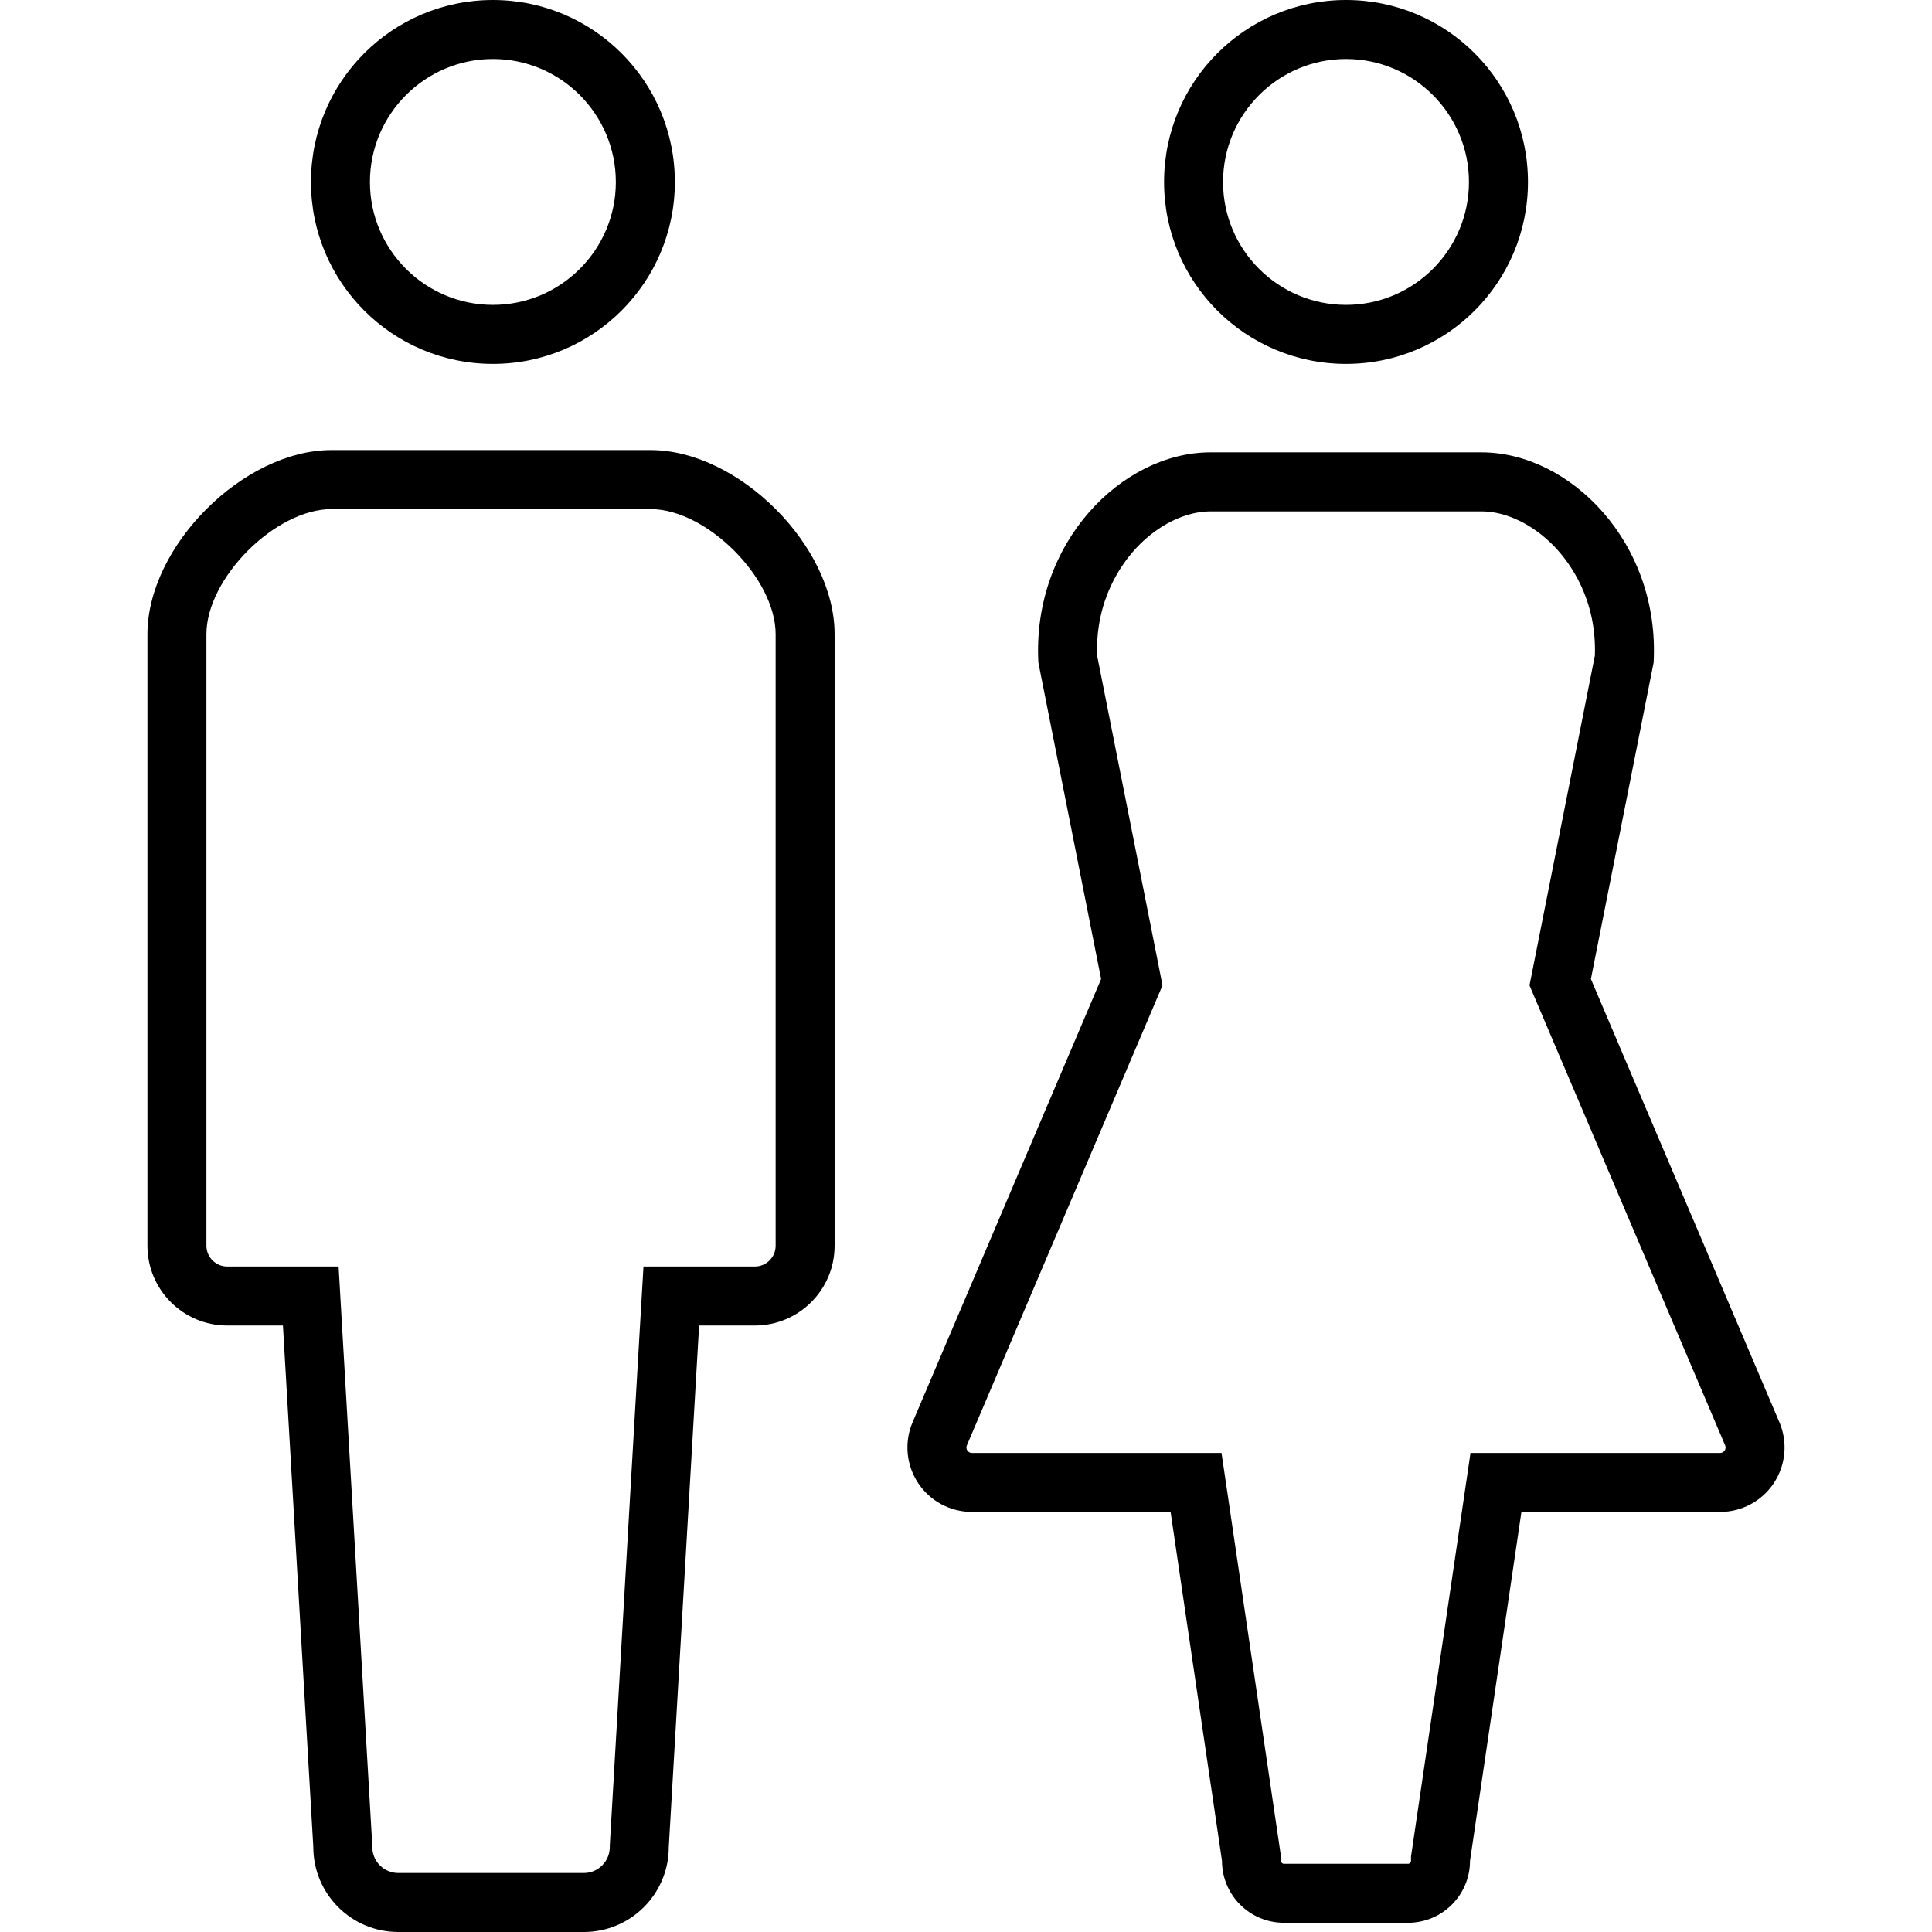<?xml version="1.0" encoding="utf-8"?>

<!DOCTYPE svg PUBLIC "-//W3C//DTD SVG 1.1//EN" "http://www.w3.org/Graphics/SVG/1.1/DTD/svg11.dtd">
<!-- Uploaded to: SVG Repo, www.svgrepo.com, Generator: SVG Repo Mixer Tools -->
<svg height="800px" width="800px" version="1.1" id="_x32_" xmlns="http://www.w3.org/2000/svg" xmlns:xlink="http://www.w3.org/1999/xlink" 
	 viewBox="0 0 512 512"  xml:space="preserve">
<style type="text/css">
	.st0{fill:#000000;}
</style>
<g>
	<path class="st0" d="M130.624,96.437c26.628,0,48.218-21.6,48.218-48.2C178.842,21.572,157.252,0,130.624,0
		c-26.646,0-48.217,21.572-48.217,48.237C82.407,74.837,103.979,96.437,130.624,96.437z M130.624,15.63
		c17.972,0,32.58,14.625,32.58,32.607c0,17.962-14.608,32.561-32.58,32.561c-17.962,0-32.588-14.599-32.588-32.561
		C98.036,30.255,112.662,15.63,130.624,15.63z"/>
	<path class="st0" d="M172.393,119.275h-42.266H87.851c-23.353,0-48.779,25.425-48.779,48.796v162.056
		c0,11.686,9.47,21.147,21.156,21.147c5.744,0,0,0,14.752,0l8.05,138.205c0,12.445,10.076,22.521,22.513,22.521
		c5.246,0,14.924,0,24.584,0c9.668,0,19.355,0,24.593,0c12.436,0,22.512-10.076,22.512-22.521l8.041-138.205
		c14.761,0,9.009,0,14.761,0c11.677,0,21.147-9.461,21.147-21.147V168.071C221.181,144.7,195.765,119.275,172.393,119.275z
		 M205.551,330.127c0,3.039-2.469,5.517-5.517,5.517h-14.761H170.53l-0.868,14.724l-8.032,138.205l-0.027,0.452v0.453
		c0,3.798-3.084,6.892-6.883,6.892h-24.593h-24.584c-3.79,0-6.883-3.093-6.883-6.892v-0.453l-0.027-0.452l-8.049-138.205
		l-0.85-14.724H74.981H60.228c-3.048,0-5.526-2.478-5.526-5.517V168.071c0-14.878,18.28-33.158,33.149-33.158h42.276h42.266
		c14.879,0,33.158,18.28,33.158,33.158V330.127z"/>
	<path class="st0" d="M356.709,96.437c26.636,0,48.217-21.6,48.217-48.2C404.926,21.572,383.345,0,356.709,0
		c-26.646,0-48.218,21.572-48.218,48.237C308.491,74.837,330.063,96.437,356.709,96.437z M356.709,15.63
		c17.972,0,32.578,14.625,32.578,32.607c0,17.962-14.607,32.561-32.578,32.561c-17.972,0-32.589-14.599-32.589-32.561
		C324.12,30.255,338.737,15.63,356.709,15.63z"/>
	<path class="st0" d="M471.568,376.934L421.605,259.45l16.624-83.862c1.719-31.838-22.223-55.708-45.586-55.708h-71.878
		c-23.363,0-47.305,23.87-45.586,55.708l16.624,83.862l-49.964,117.484c-2.243,5.264-1.682,11.315,1.474,16.09
		c3.156,4.776,8.511,7.652,14.236,7.652h52.668l13.622,92.474c0,9.054,7.344,16.406,16.416,16.406c3.293,0,29.613,0,32.905,0
		c9.063,0,16.408-7.353,16.408-16.406l13.622-92.474h52.677c5.726,0,11.071-2.877,14.228-7.652
		C473.251,388.249,473.811,382.198,471.568,376.934z M457.061,384.396c-0.262,0.407-0.714,0.651-1.194,0.651H403.19h-13.495
		l-1.962,13.35l-13.631,92.474l-0.172,1.122v1.158c0,0.425-0.344,0.777-0.769,0.777h-32.905c-0.434,0-0.778-0.352-0.778-0.777
		v-1.158l-0.172-1.122l-13.621-92.474l-1.972-13.35h-13.495H257.55c-0.488,0-0.932-0.244-1.203-0.651
		c-0.262-0.398-0.308-0.905-0.118-1.348l49.963-117.483l1.882-4.432l-0.932-4.731l-16.398-82.696
		c-0.47-14.734,6.395-24.276,10.582-28.708c5.626-5.933,12.889-9.478,19.438-9.478h71.878c6.549,0,13.812,3.545,19.438,9.478
		c4.196,4.432,11.052,13.974,10.583,28.708l-16.39,82.696l-0.94,4.731l1.881,4.432l49.972,117.483
		C457.368,383.491,457.323,383.998,457.061,384.396z"/>
</g>
</svg>